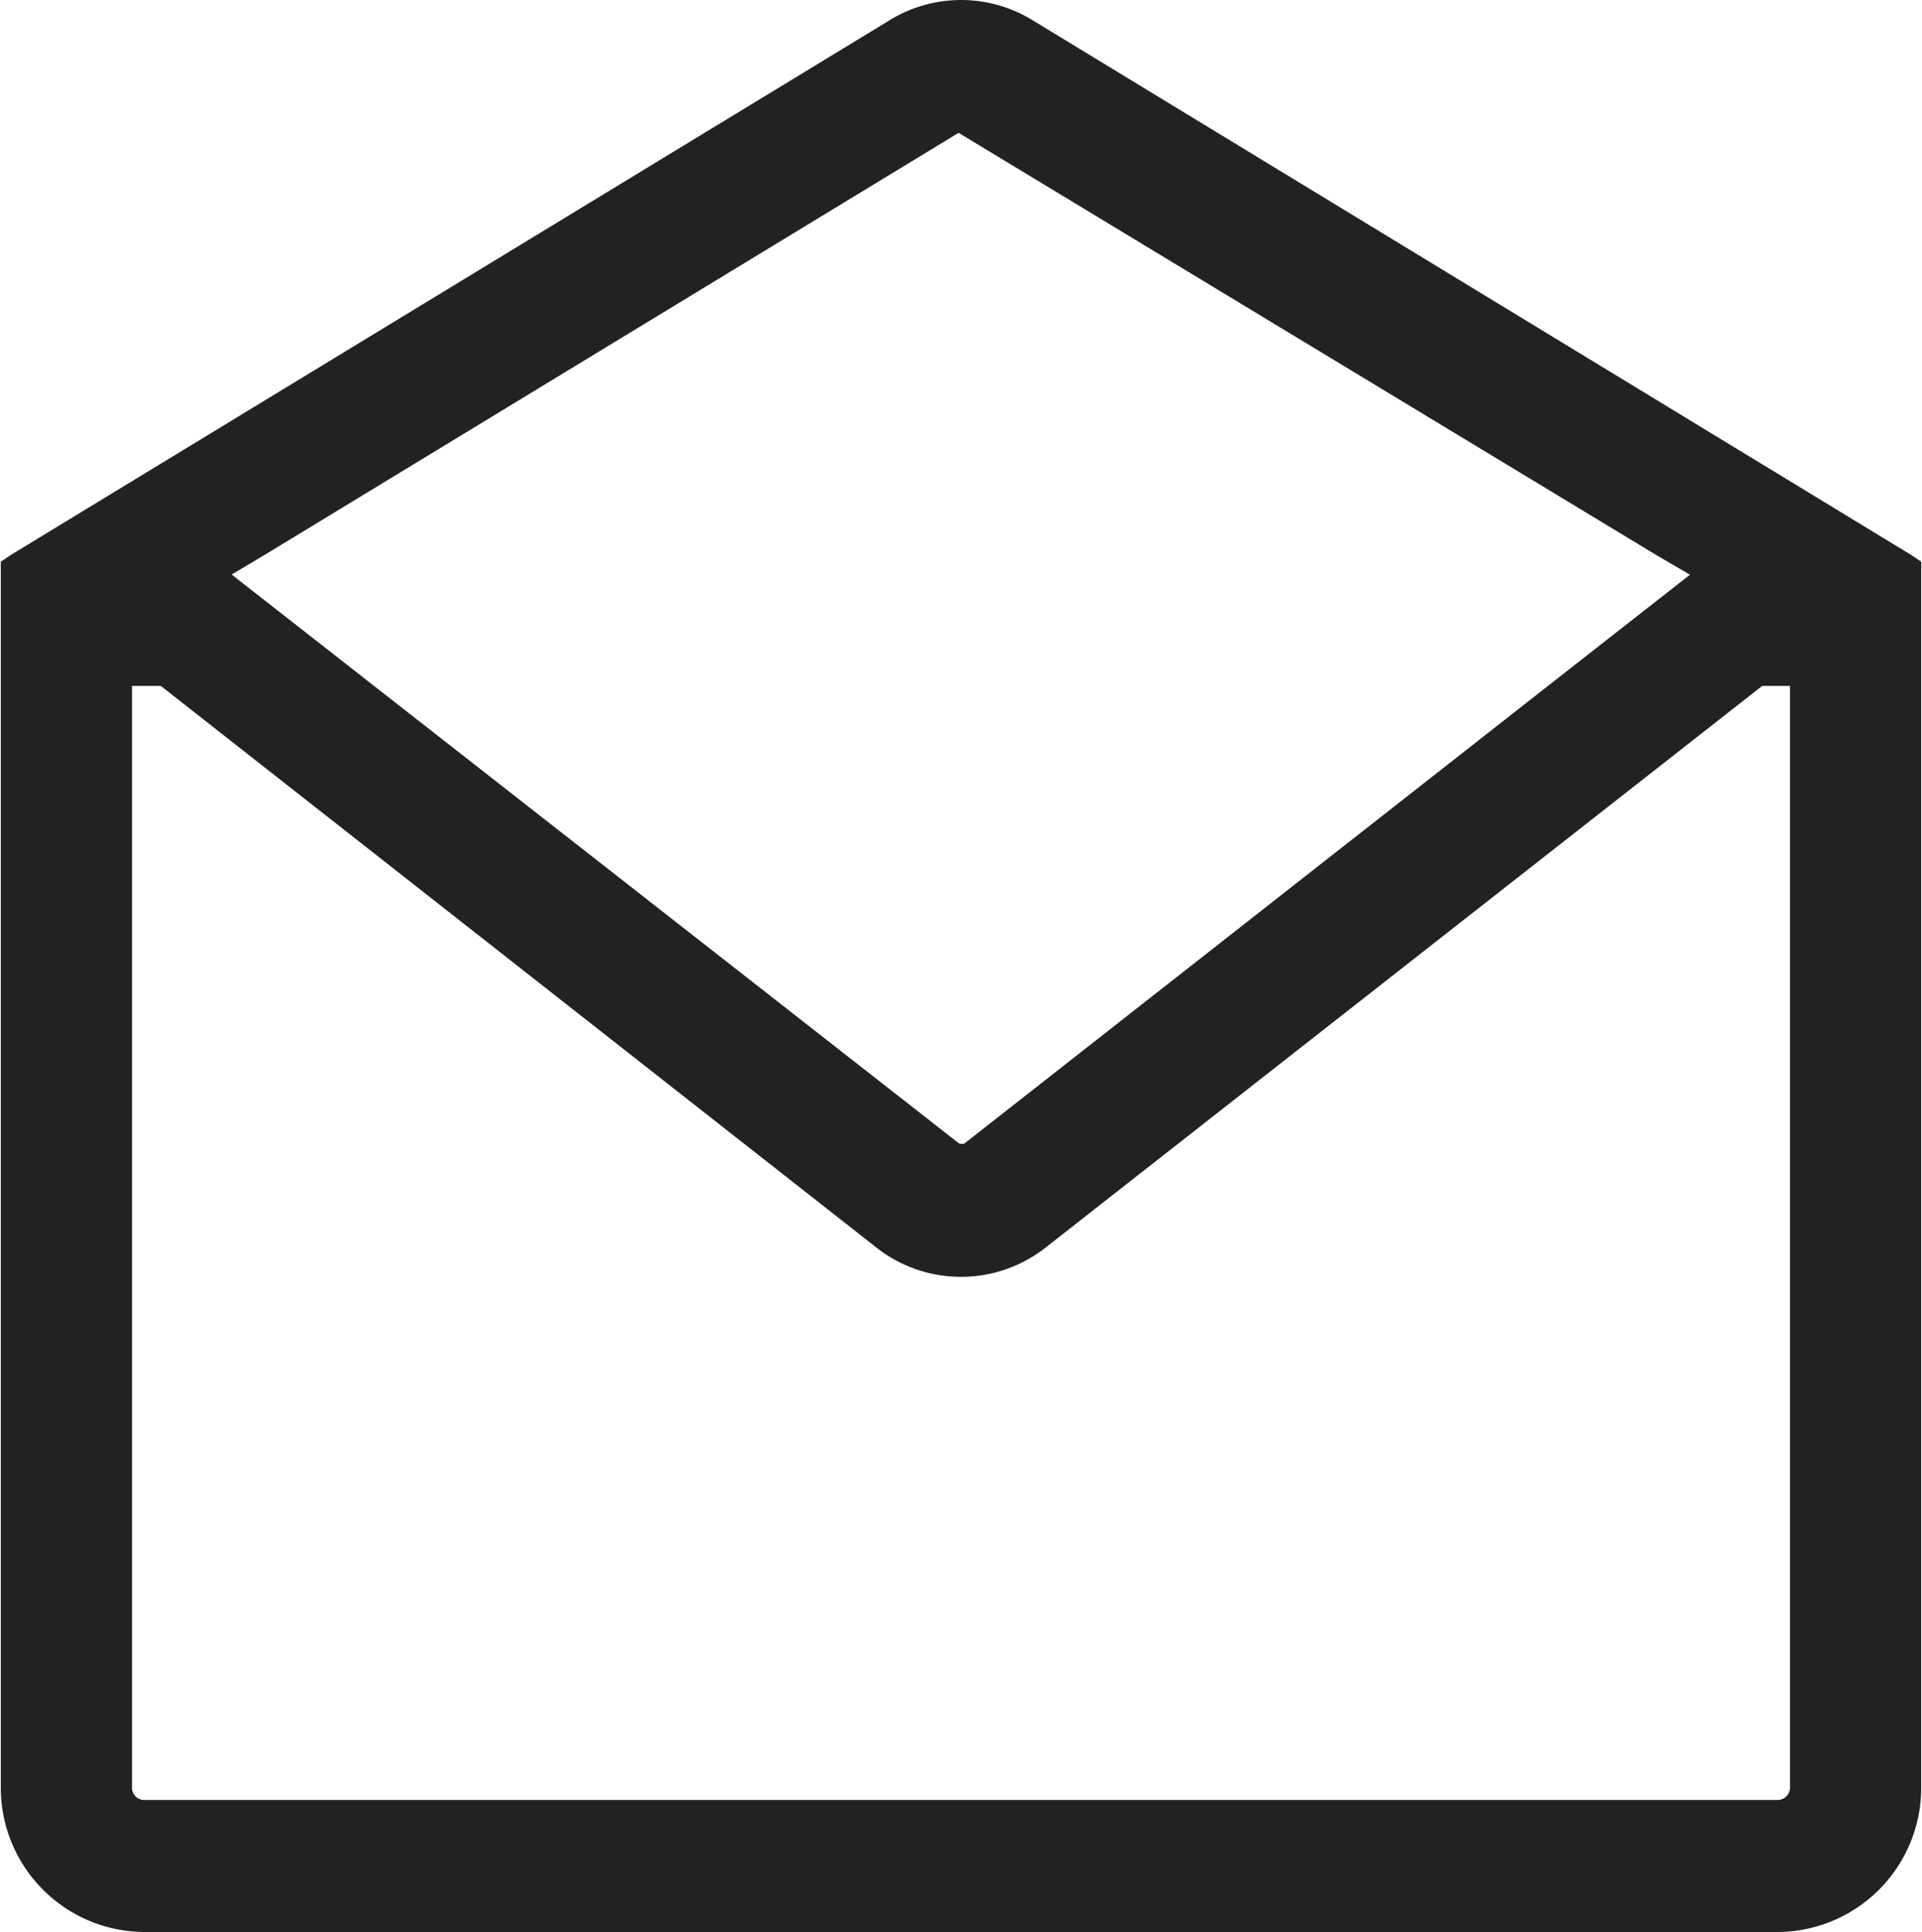 <svg id="レイヤー_1" data-name="レイヤー 1" xmlns="http://www.w3.org/2000/svg" viewBox="0 0 96.08 96.58"><defs><style>.cls-1{fill:#222;}</style></defs><path class="cls-1" d="M97.48,29.44,53.56,2.71a6.82,6.82,0,0,0-7.11,0L2.52,29.44,2,29.79V91.11a7.21,7.21,0,0,0,7.19,7.18H90.86A7.21,7.21,0,0,0,98,91.1V29.79ZM49.88,8.35,84.73,29.44l1.71,1L79.34,36,50.15,58.89l-.15,0a.24.24,0,0,1-.15-.06L20.66,36l-7.12-5.57,1.68-1ZM91.44,91.1a.62.62,0,0,1-.6.59H9.15a.61.61,0,0,1-.59-.6V36H10L45.79,64.09a6.84,6.84,0,0,0,8.42,0L90.05,36h1.39Z" transform="translate(-1.96 -1.71)"/></svg>